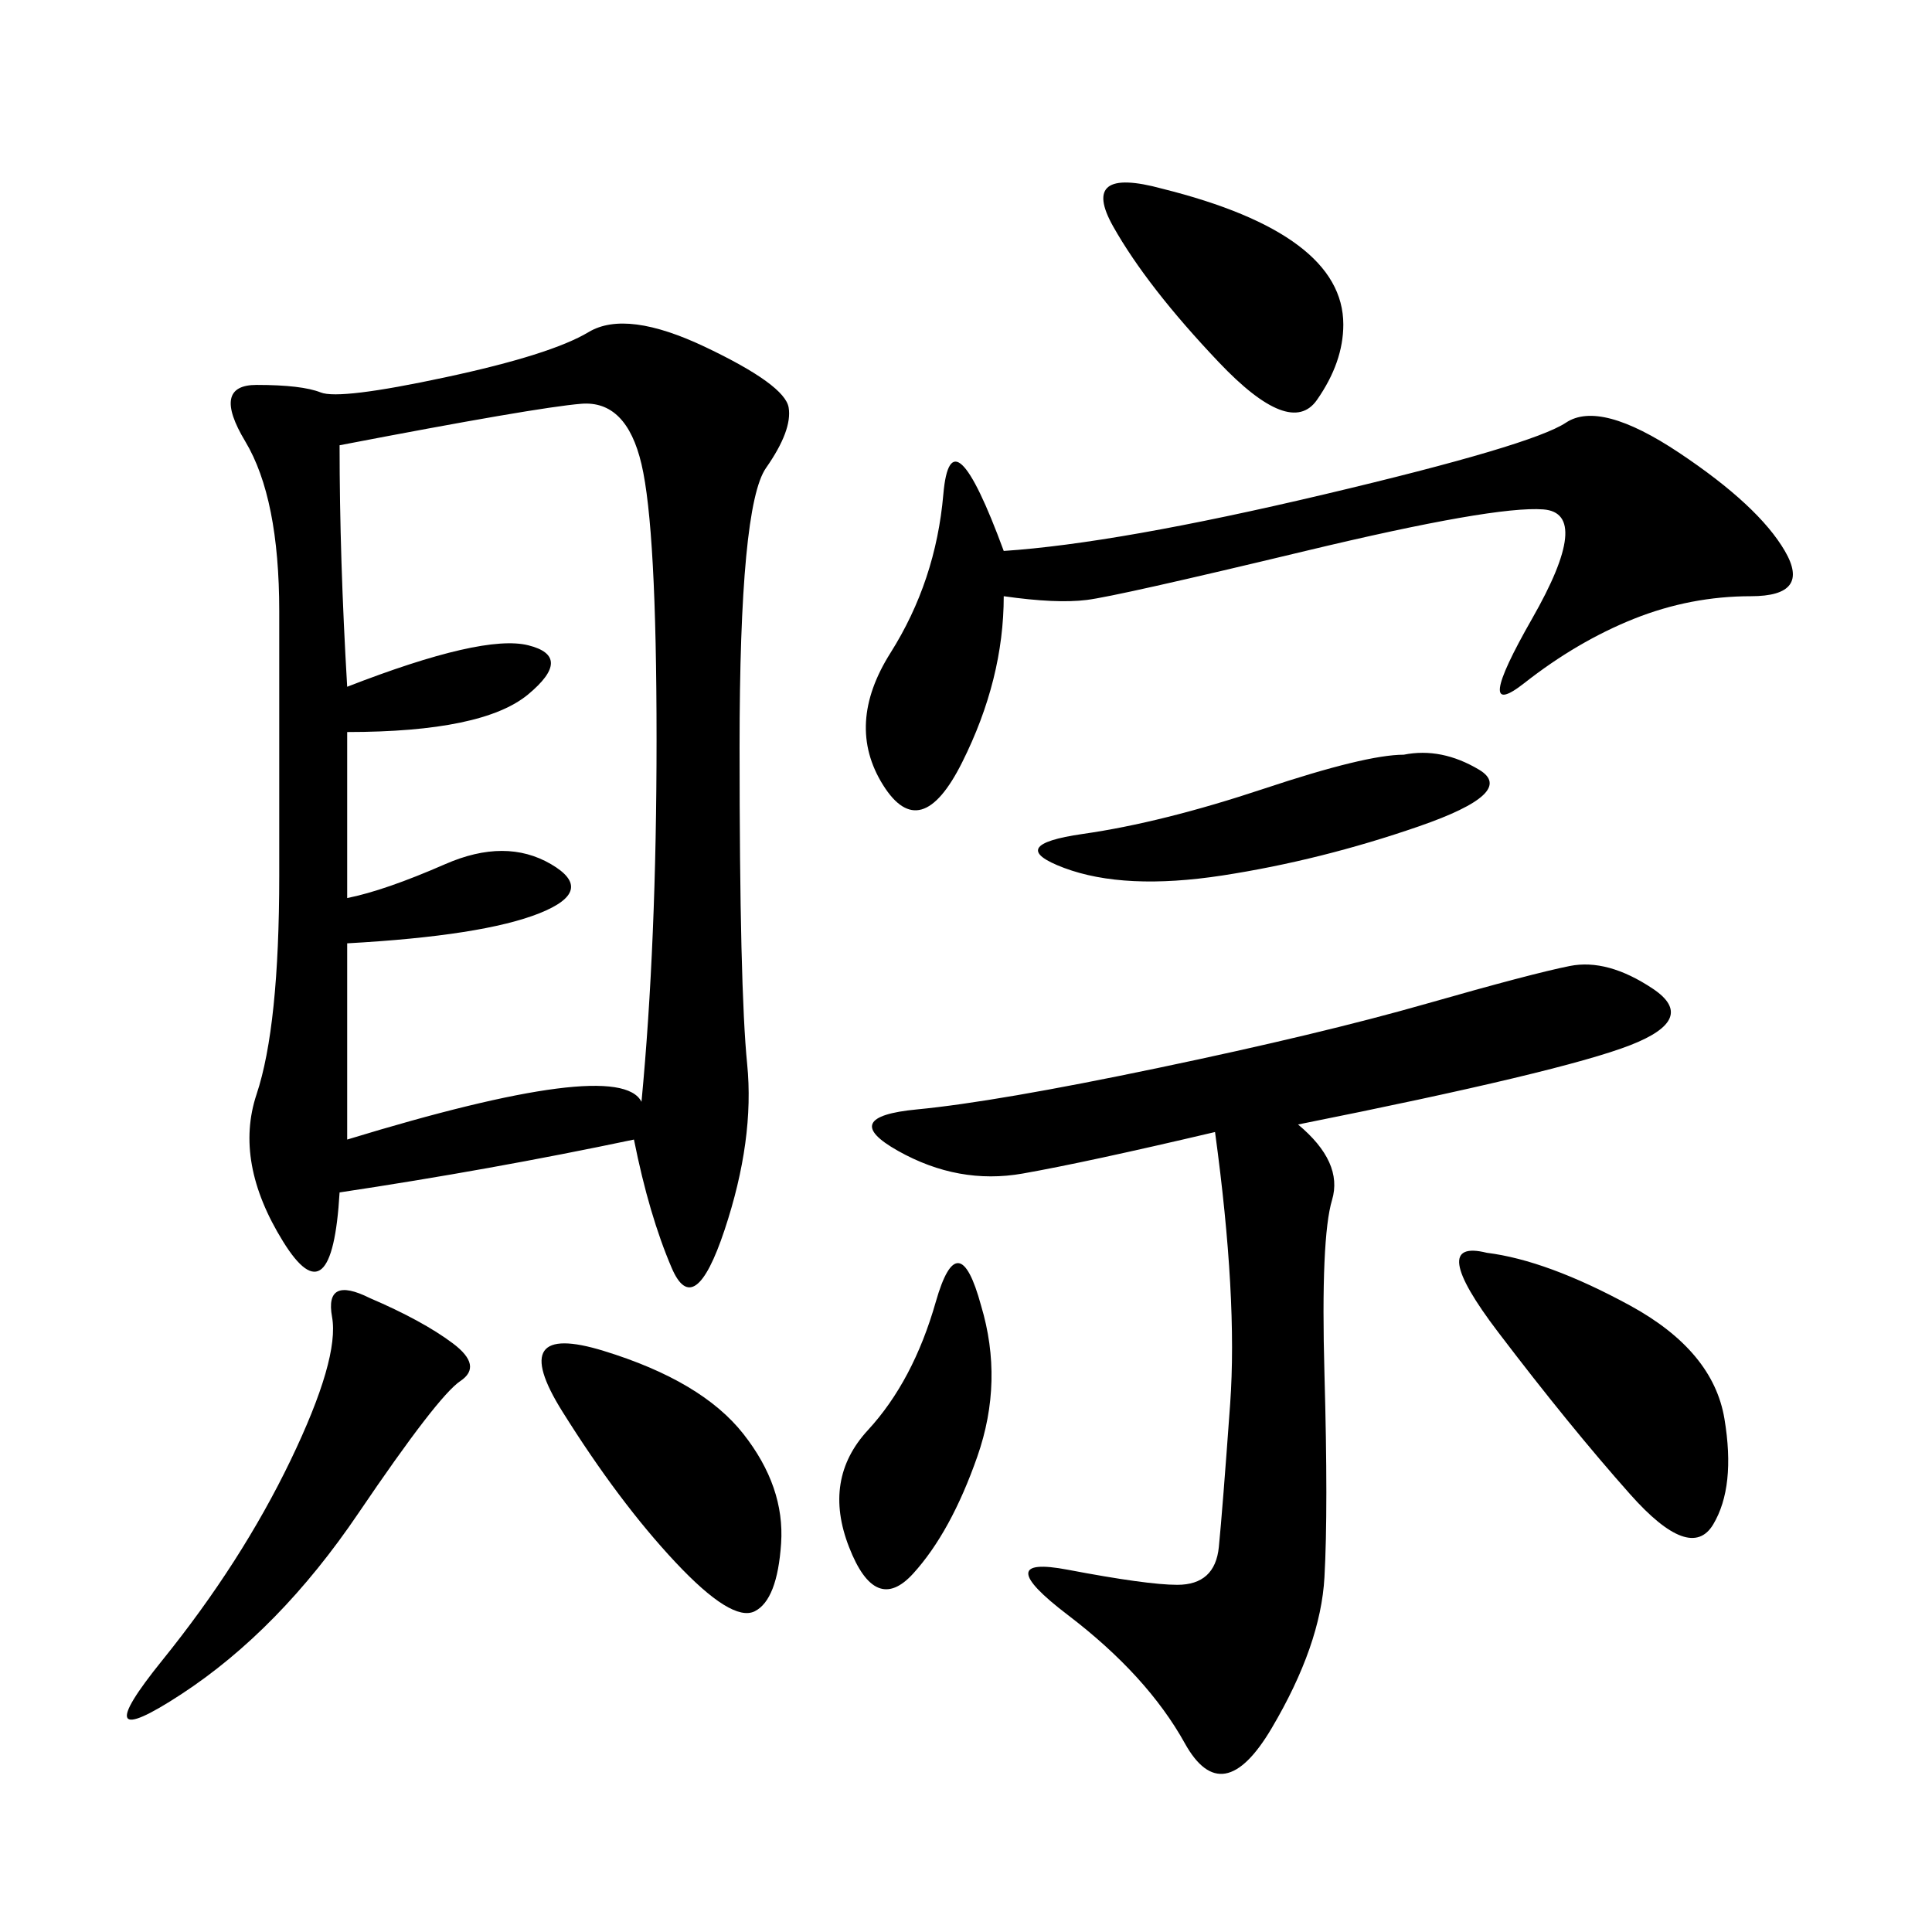 <svg xmlns="http://www.w3.org/2000/svg" xmlns:xlink="http://www.w3.org/1999/xlink" width="300" height="300"><path d="M98.44 176.95Q76.17 181.64 52.73 185.16L52.73 185.16Q51.56 205.08 43.95 192.77Q36.33 180.47 39.84 169.92Q43.36 159.38 43.36 135.94L43.36 135.94L43.36 94.92Q43.36 77.34 38.09 68.55Q32.81 59.77 39.84 59.77L39.84 59.77Q46.88 59.77 49.80 60.94Q52.73 62.11 69.14 58.59Q85.55 55.08 91.41 51.56Q97.27 48.05 109.57 53.91Q121.88 59.77 122.46 63.28Q123.05 66.80 118.95 72.66Q114.84 78.52 114.84 116.02L114.84 116.02Q114.84 153.52 116.02 165.23Q117.19 176.95 112.50 191.02Q107.81 205.08 104.30 196.88Q100.78 188.67 98.44 176.95L98.44 176.95ZM52.73 69.14Q52.73 86.72 53.91 106.64L53.91 106.64Q75 98.44 82.03 100.20Q89.06 101.95 82.03 107.81Q75 113.67 53.91 113.67L53.91 113.67L53.91 139.45Q59.77 138.28 69.14 134.18Q78.52 130.08 85.55 134.18Q92.58 138.28 83.79 141.80Q75 145.31 53.91 146.48L53.91 146.48L53.91 176.95Q96.09 164.06 99.61 171.09L99.61 171.09Q101.95 146.48 101.95 114.84L101.95 114.84Q101.95 82.03 99.61 72.07Q97.27 62.11 90.23 62.70Q83.20 63.28 52.73 69.14L52.73 69.14ZM201.56 174.61Q208.59 180.47 206.84 186.33Q205.08 192.19 205.66 213.28Q206.25 234.38 205.66 244.92Q205.08 255.47 197.46 268.36Q189.84 281.25 183.98 270.70Q178.13 260.16 165.82 250.78Q153.52 241.41 165.82 243.75Q178.13 246.09 182.81 246.09L182.81 246.09Q188.67 246.09 189.26 240.23Q189.84 234.38 191.02 217.97Q192.19 201.56 188.67 175.78L188.67 175.78Q168.75 180.47 158.79 182.23Q148.83 183.98 139.45 178.71Q130.08 173.44 142.38 172.27Q154.69 171.09 179.88 165.82Q205.08 160.55 221.48 155.86Q237.89 151.17 243.75 150Q249.61 148.83 256.64 153.52Q263.67 158.20 253.13 162.30Q242.58 166.41 201.56 174.61L201.56 174.61ZM155.86 92.58Q155.86 105.47 149.41 118.36Q142.97 131.25 137.11 121.88Q131.25 112.50 138.28 101.37Q145.31 90.23 146.48 76.76Q147.66 63.28 155.86 85.55L155.86 85.55Q173.44 84.38 205.66 76.76Q237.89 69.14 243.16 65.63Q248.44 62.11 260.74 70.31Q273.05 78.52 277.15 85.55Q281.25 92.58 271.88 92.58L271.88 92.58Q262.50 92.58 253.71 96.09Q244.92 99.61 236.72 106.05Q228.52 112.50 237.89 96.09Q247.27 79.69 239.65 79.10Q232.03 78.52 202.73 85.55Q173.44 92.58 168.75 93.16Q164.06 93.75 155.86 92.58L155.86 92.58ZM57.42 201.56Q65.63 205.08 70.31 208.59Q75 212.11 71.48 214.45Q67.97 216.80 55.66 234.96Q43.36 253.13 28.13 263.09Q12.89 273.05 25.20 257.81Q37.50 242.58 45.12 226.76Q52.73 210.94 51.56 204.49Q50.39 198.05 57.42 201.56L57.42 201.56ZM230.86 194.53Q240.23 195.70 253.13 202.73Q266.02 209.77 267.77 220.31Q269.53 230.86 266.02 236.72Q262.50 242.58 253.13 232.03Q243.75 221.48 232.62 206.84Q221.48 192.19 230.86 194.53L230.86 194.53ZM93.75 209.77Q108.98 214.45 115.43 222.66Q121.88 230.86 121.29 239.65Q120.70 248.44 117.19 250.20Q113.67 251.95 104.88 242.58Q96.09 233.20 87.30 219.14Q78.52 205.08 93.75 209.77L93.75 209.77ZM180.47 29.30Q194.53 32.81 201.56 38.09Q208.59 43.36 208.59 50.39L208.59 50.39Q208.59 56.25 204.49 62.11Q200.39 67.97 189.26 56.25Q178.13 44.53 172.85 35.16Q167.58 25.78 180.47 29.30L180.47 29.30ZM217.97 117.19Q223.83 116.02 229.69 119.53Q235.55 123.05 220.31 128.32Q205.08 133.59 189.84 135.94Q174.61 138.28 165.23 134.77Q155.86 131.25 168.16 129.49Q180.47 127.73 196.29 122.46Q212.11 117.19 217.97 117.19L217.97 117.19ZM152.34 202.73Q155.86 214.45 151.76 226.17Q147.66 237.89 141.80 244.34Q135.94 250.78 131.84 240.23Q127.73 229.69 134.77 222.07Q141.80 214.45 145.31 202.15Q148.83 189.84 152.34 202.73L152.34 202.73Z"/></svg>
